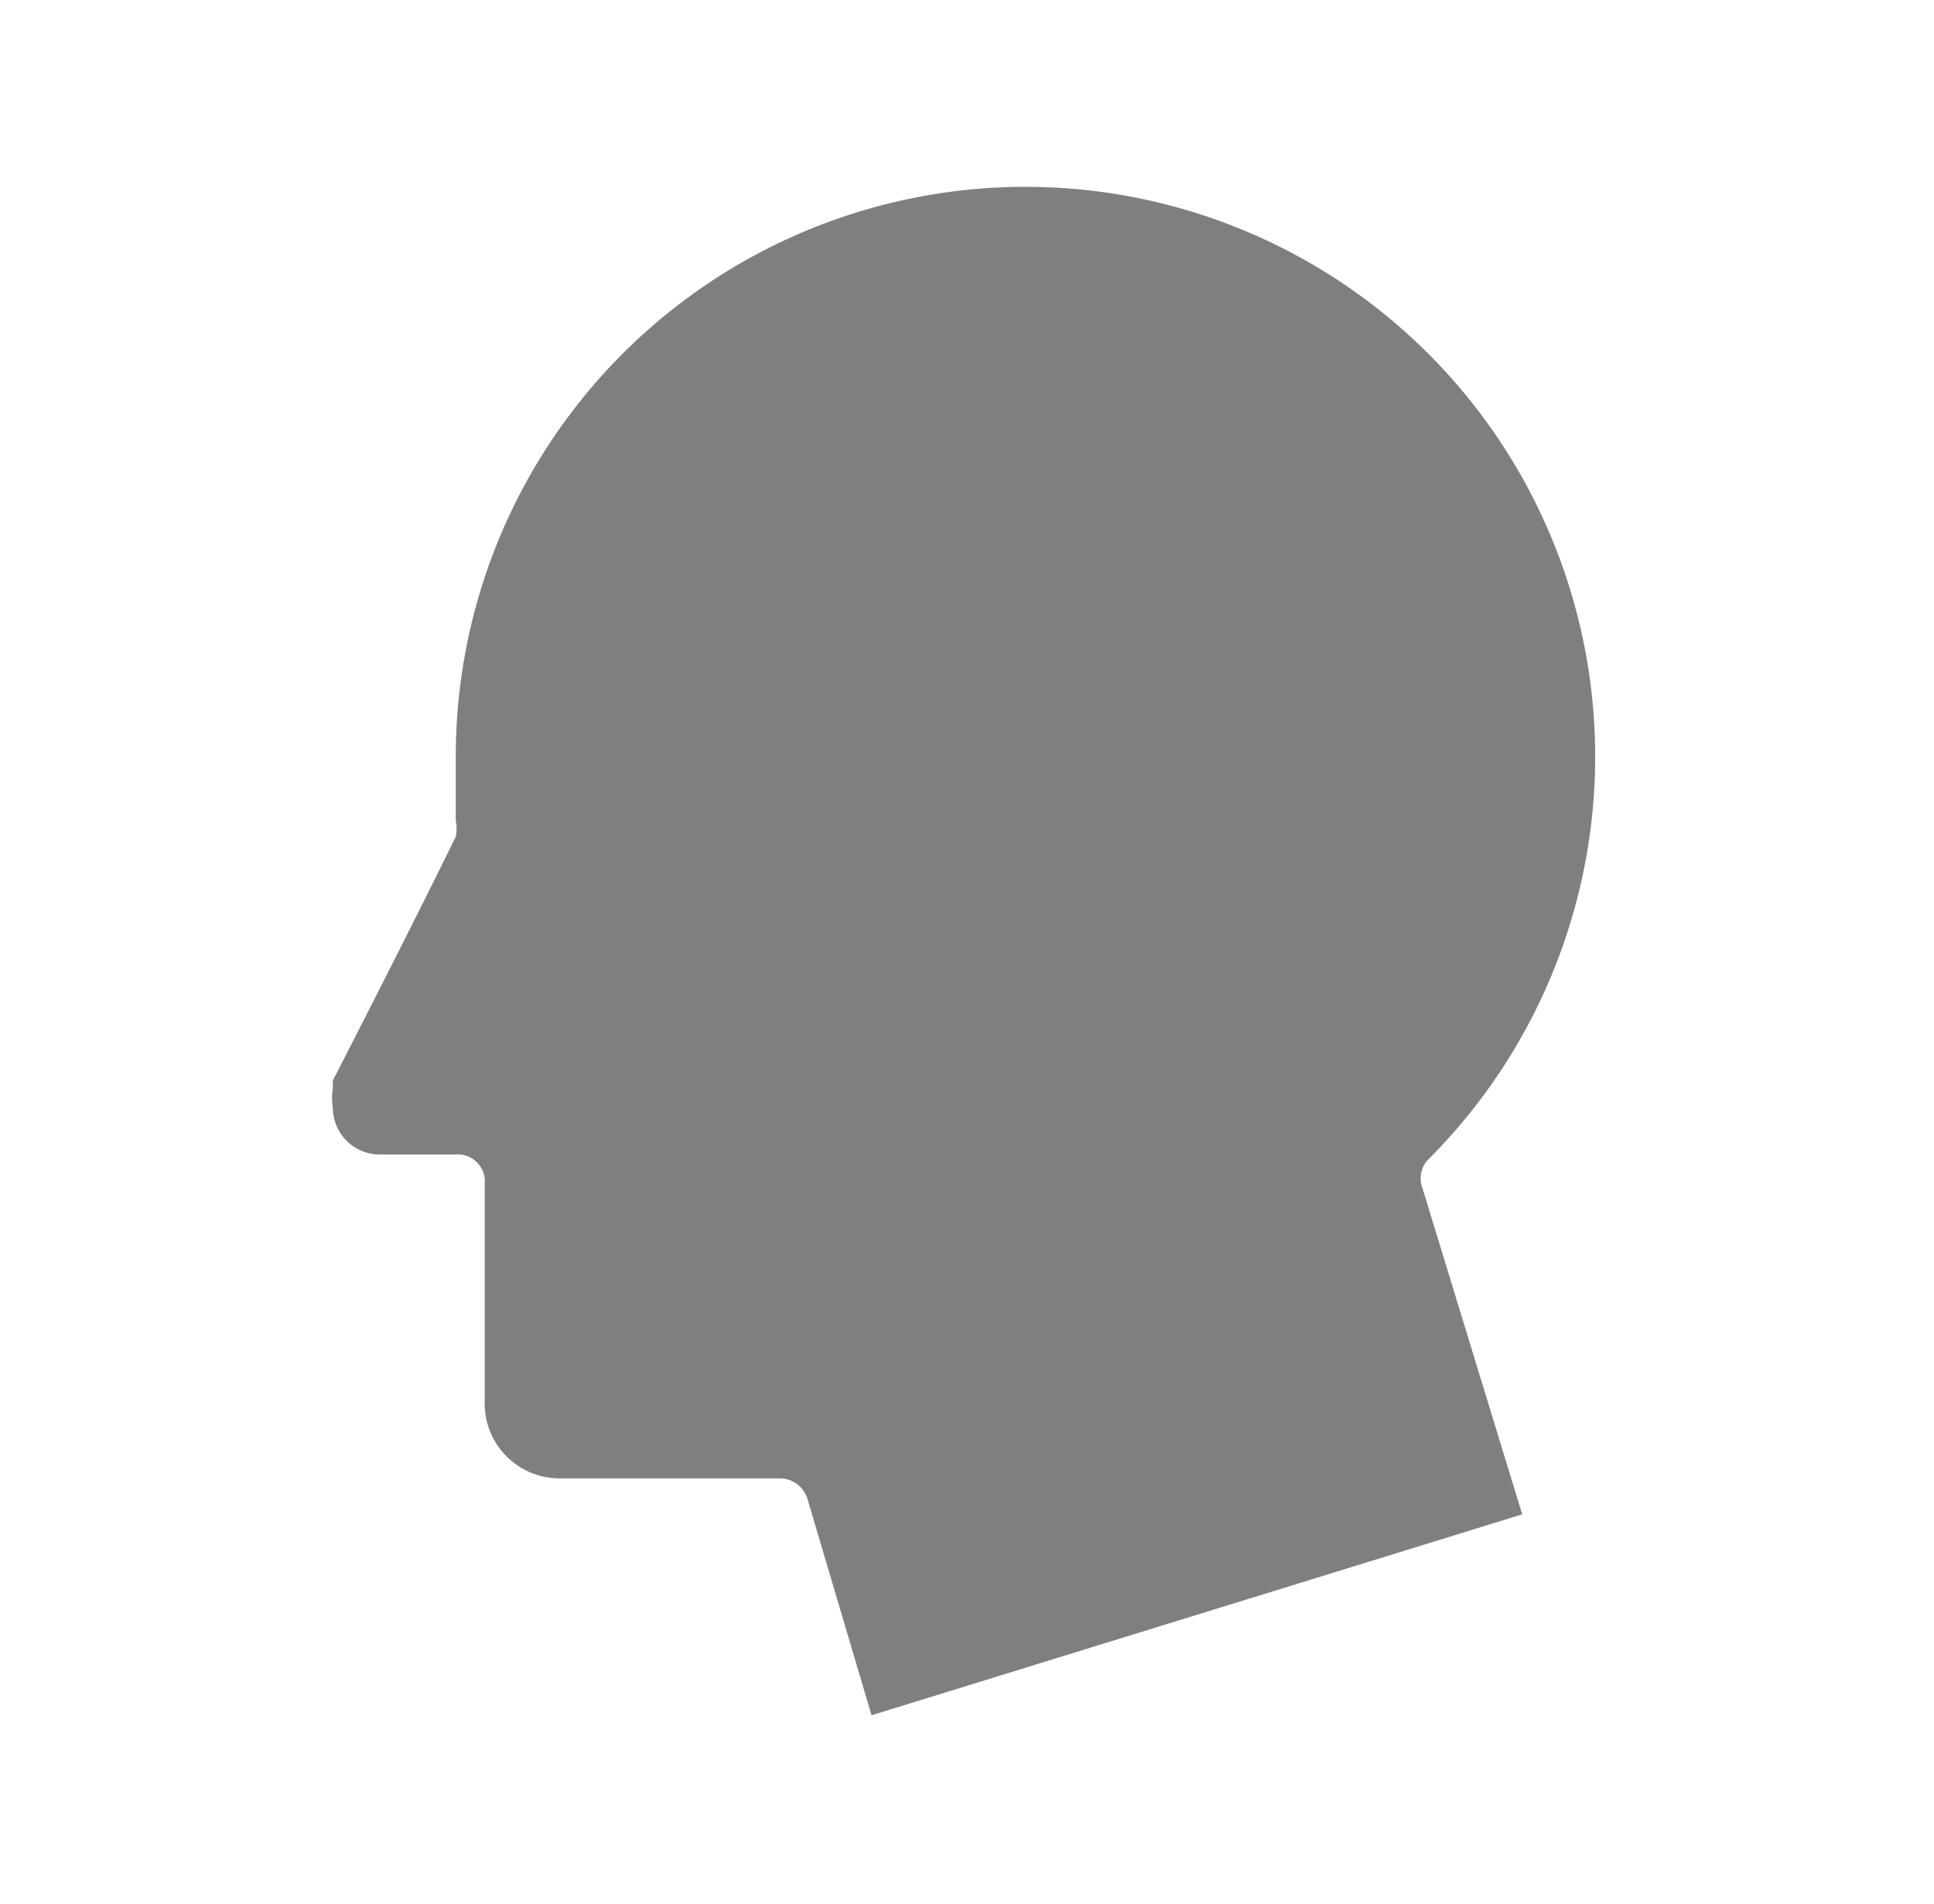 <svg xmlns="http://www.w3.org/2000/svg" viewBox="0 0 19.35 19.05"><defs><style>.cls-1{fill:none;}.cls-2{fill:#7f7f80;}</style></defs><g id="圖層_2" data-name="圖層 2"><g id="圖層_1-2" data-name="圖層 1"><rect class="cls-1" width="19.35" height="19.05"/><path class="cls-2" d="M8.72,17.16,8.08,15a.29.29,0,0,0-.28-.21H5.61A.75.75,0,0,1,4.85,14V11.84a.27.27,0,0,0-.29-.29H3.8a.47.47,0,0,1-.47-.47.58.58,0,0,1,0-.19l0-.08c.19-.37.85-1.66,1.23-2.44a.41.41,0,0,0,0-.16c0-.2,0-.41,0-.62a5.7,5.7,0,1,1,9.74,4,.27.27,0,0,0-.07.29l1,3.27Z"/><rect class="cls-1" width="19.35" height="19.05"/></g></g></svg>